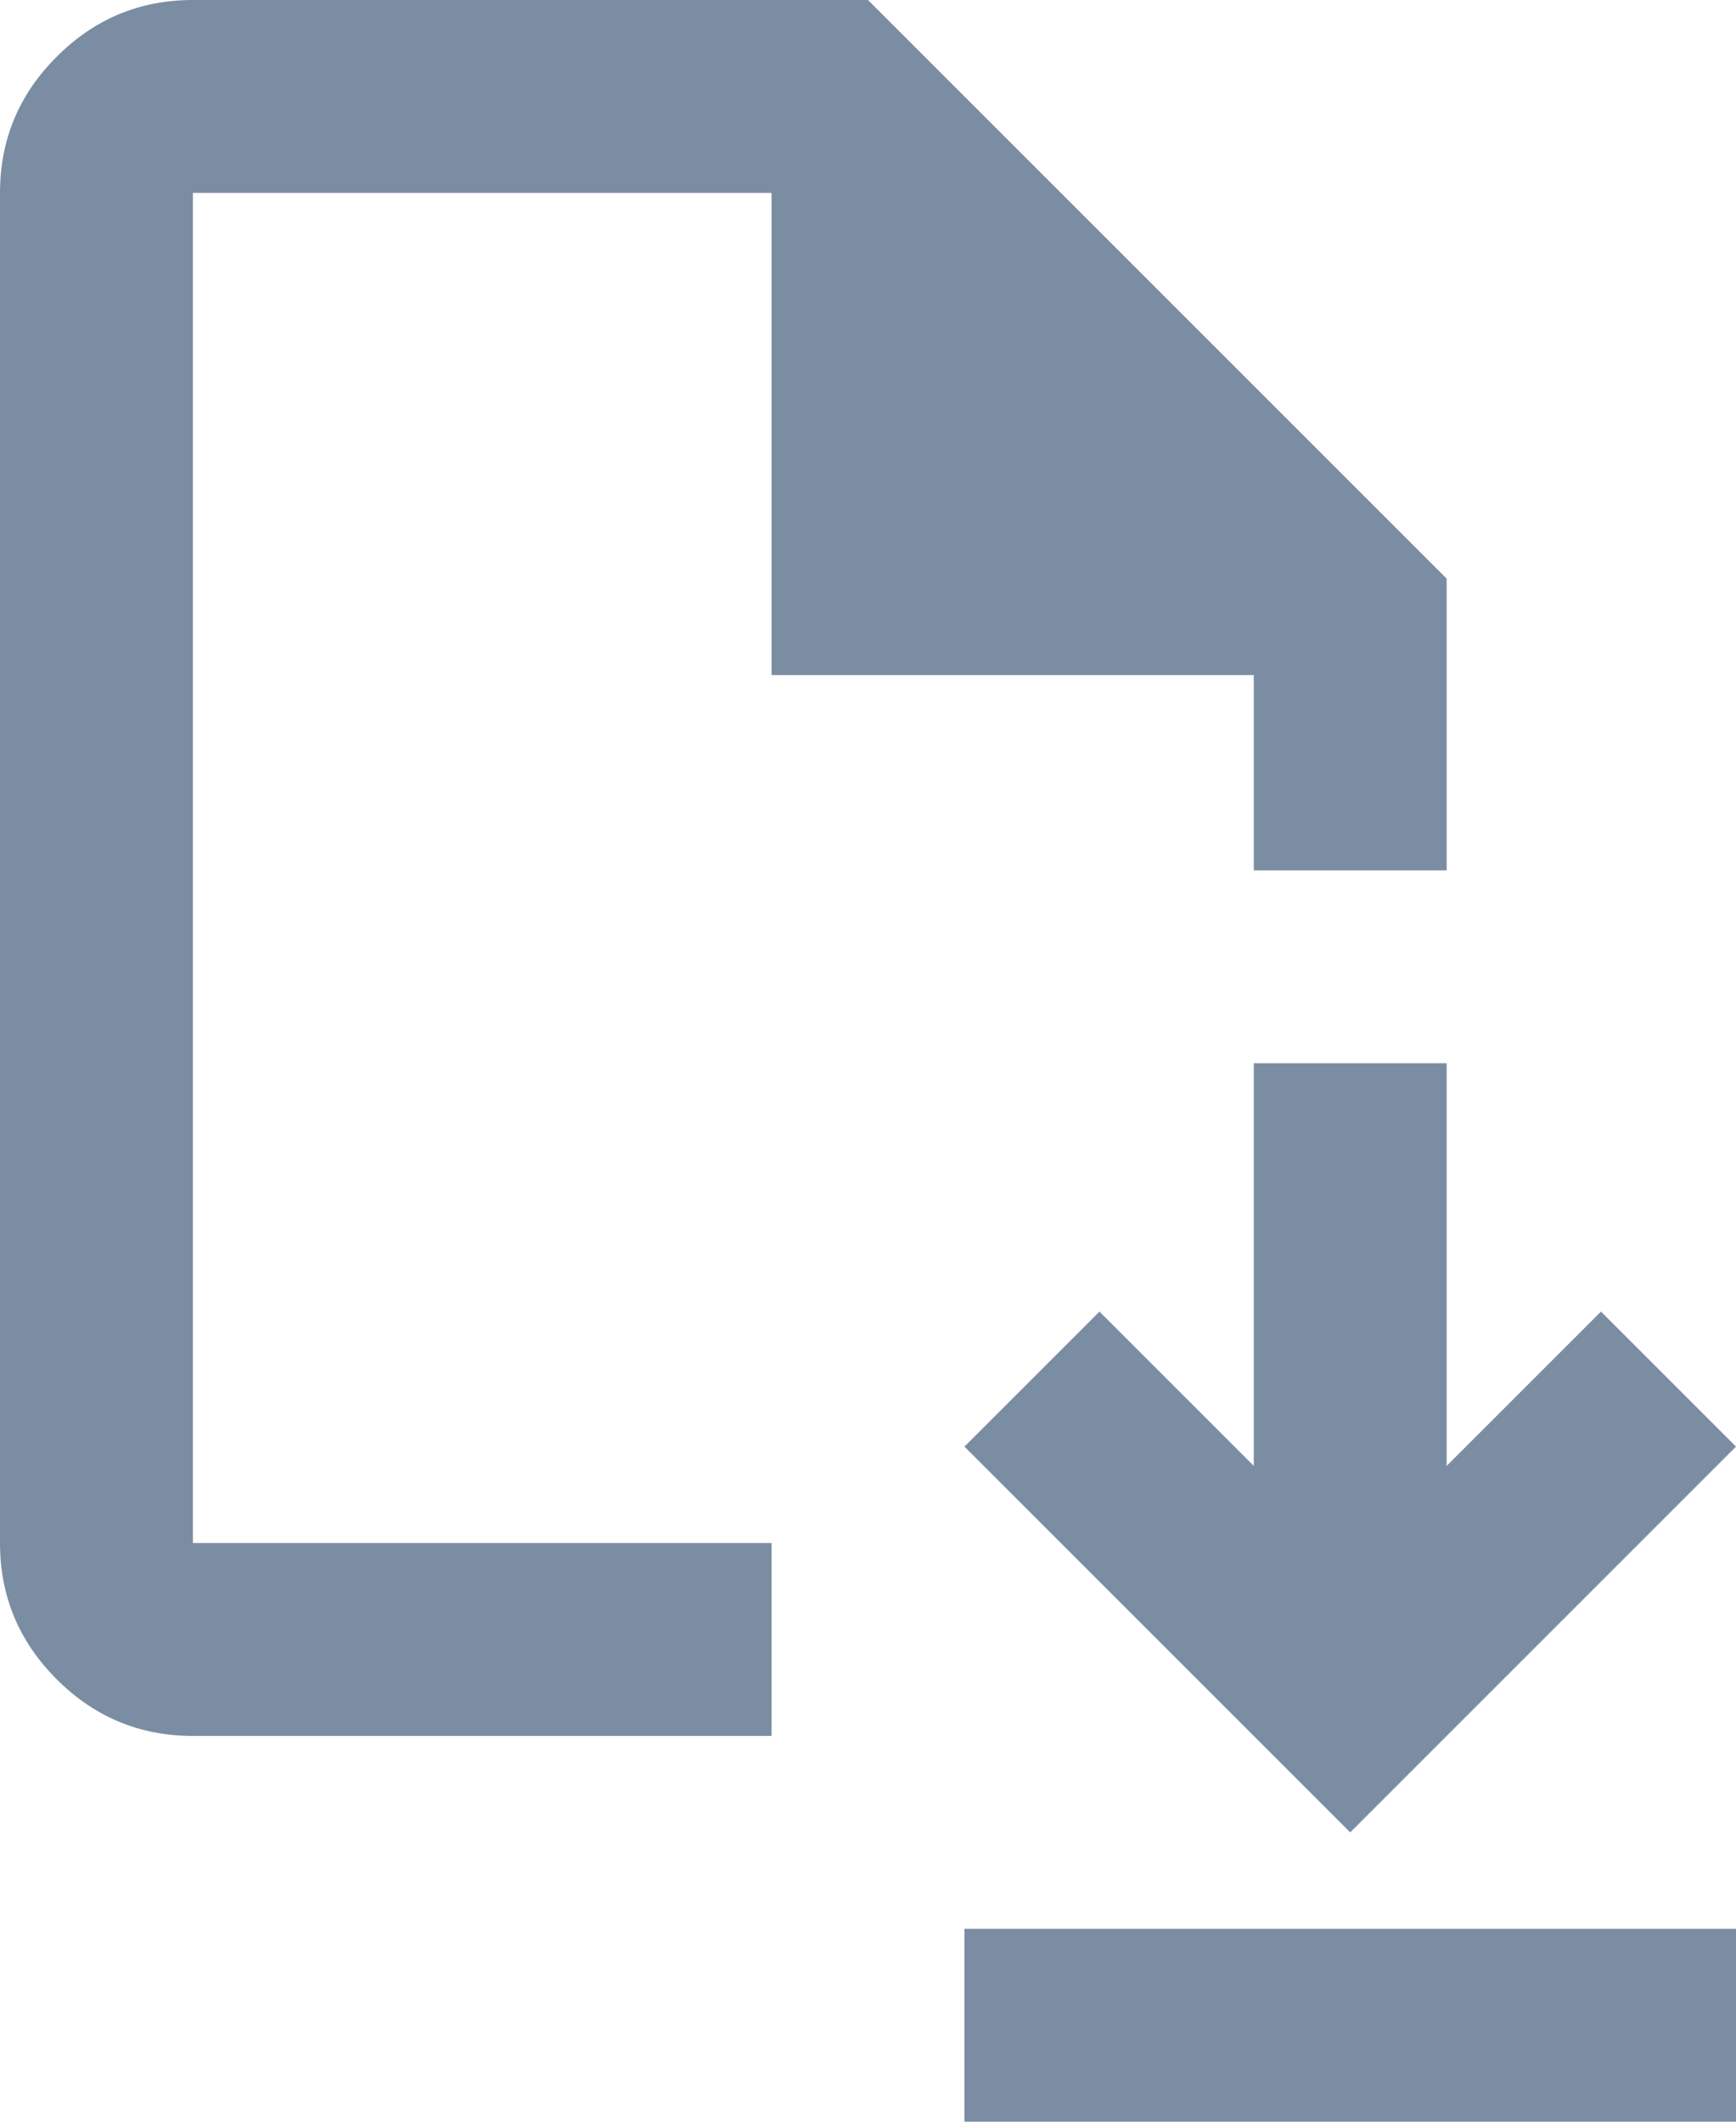 <svg width="18" height="22" viewBox="0 0 18 22" fill="none" xmlns="http://www.w3.org/2000/svg">
<path d="M14 19L18 15L16.6 13.6L15 15.2V11.025H13V15.2L11.4 13.6L10 15L14 19ZM10 22V20H18V22H10ZM2 18C1.45 18 0.979 17.804 0.588 17.413C0.196 17.021 0 16.55 0 16V2C0 1.45 0.196 0.979 0.588 0.588C0.979 0.196 1.45 0 2 0H9L15 6V9.025H13V7H8V2H2V16H8V18H2Z" fill="#7B8DA3"/>
</svg>
